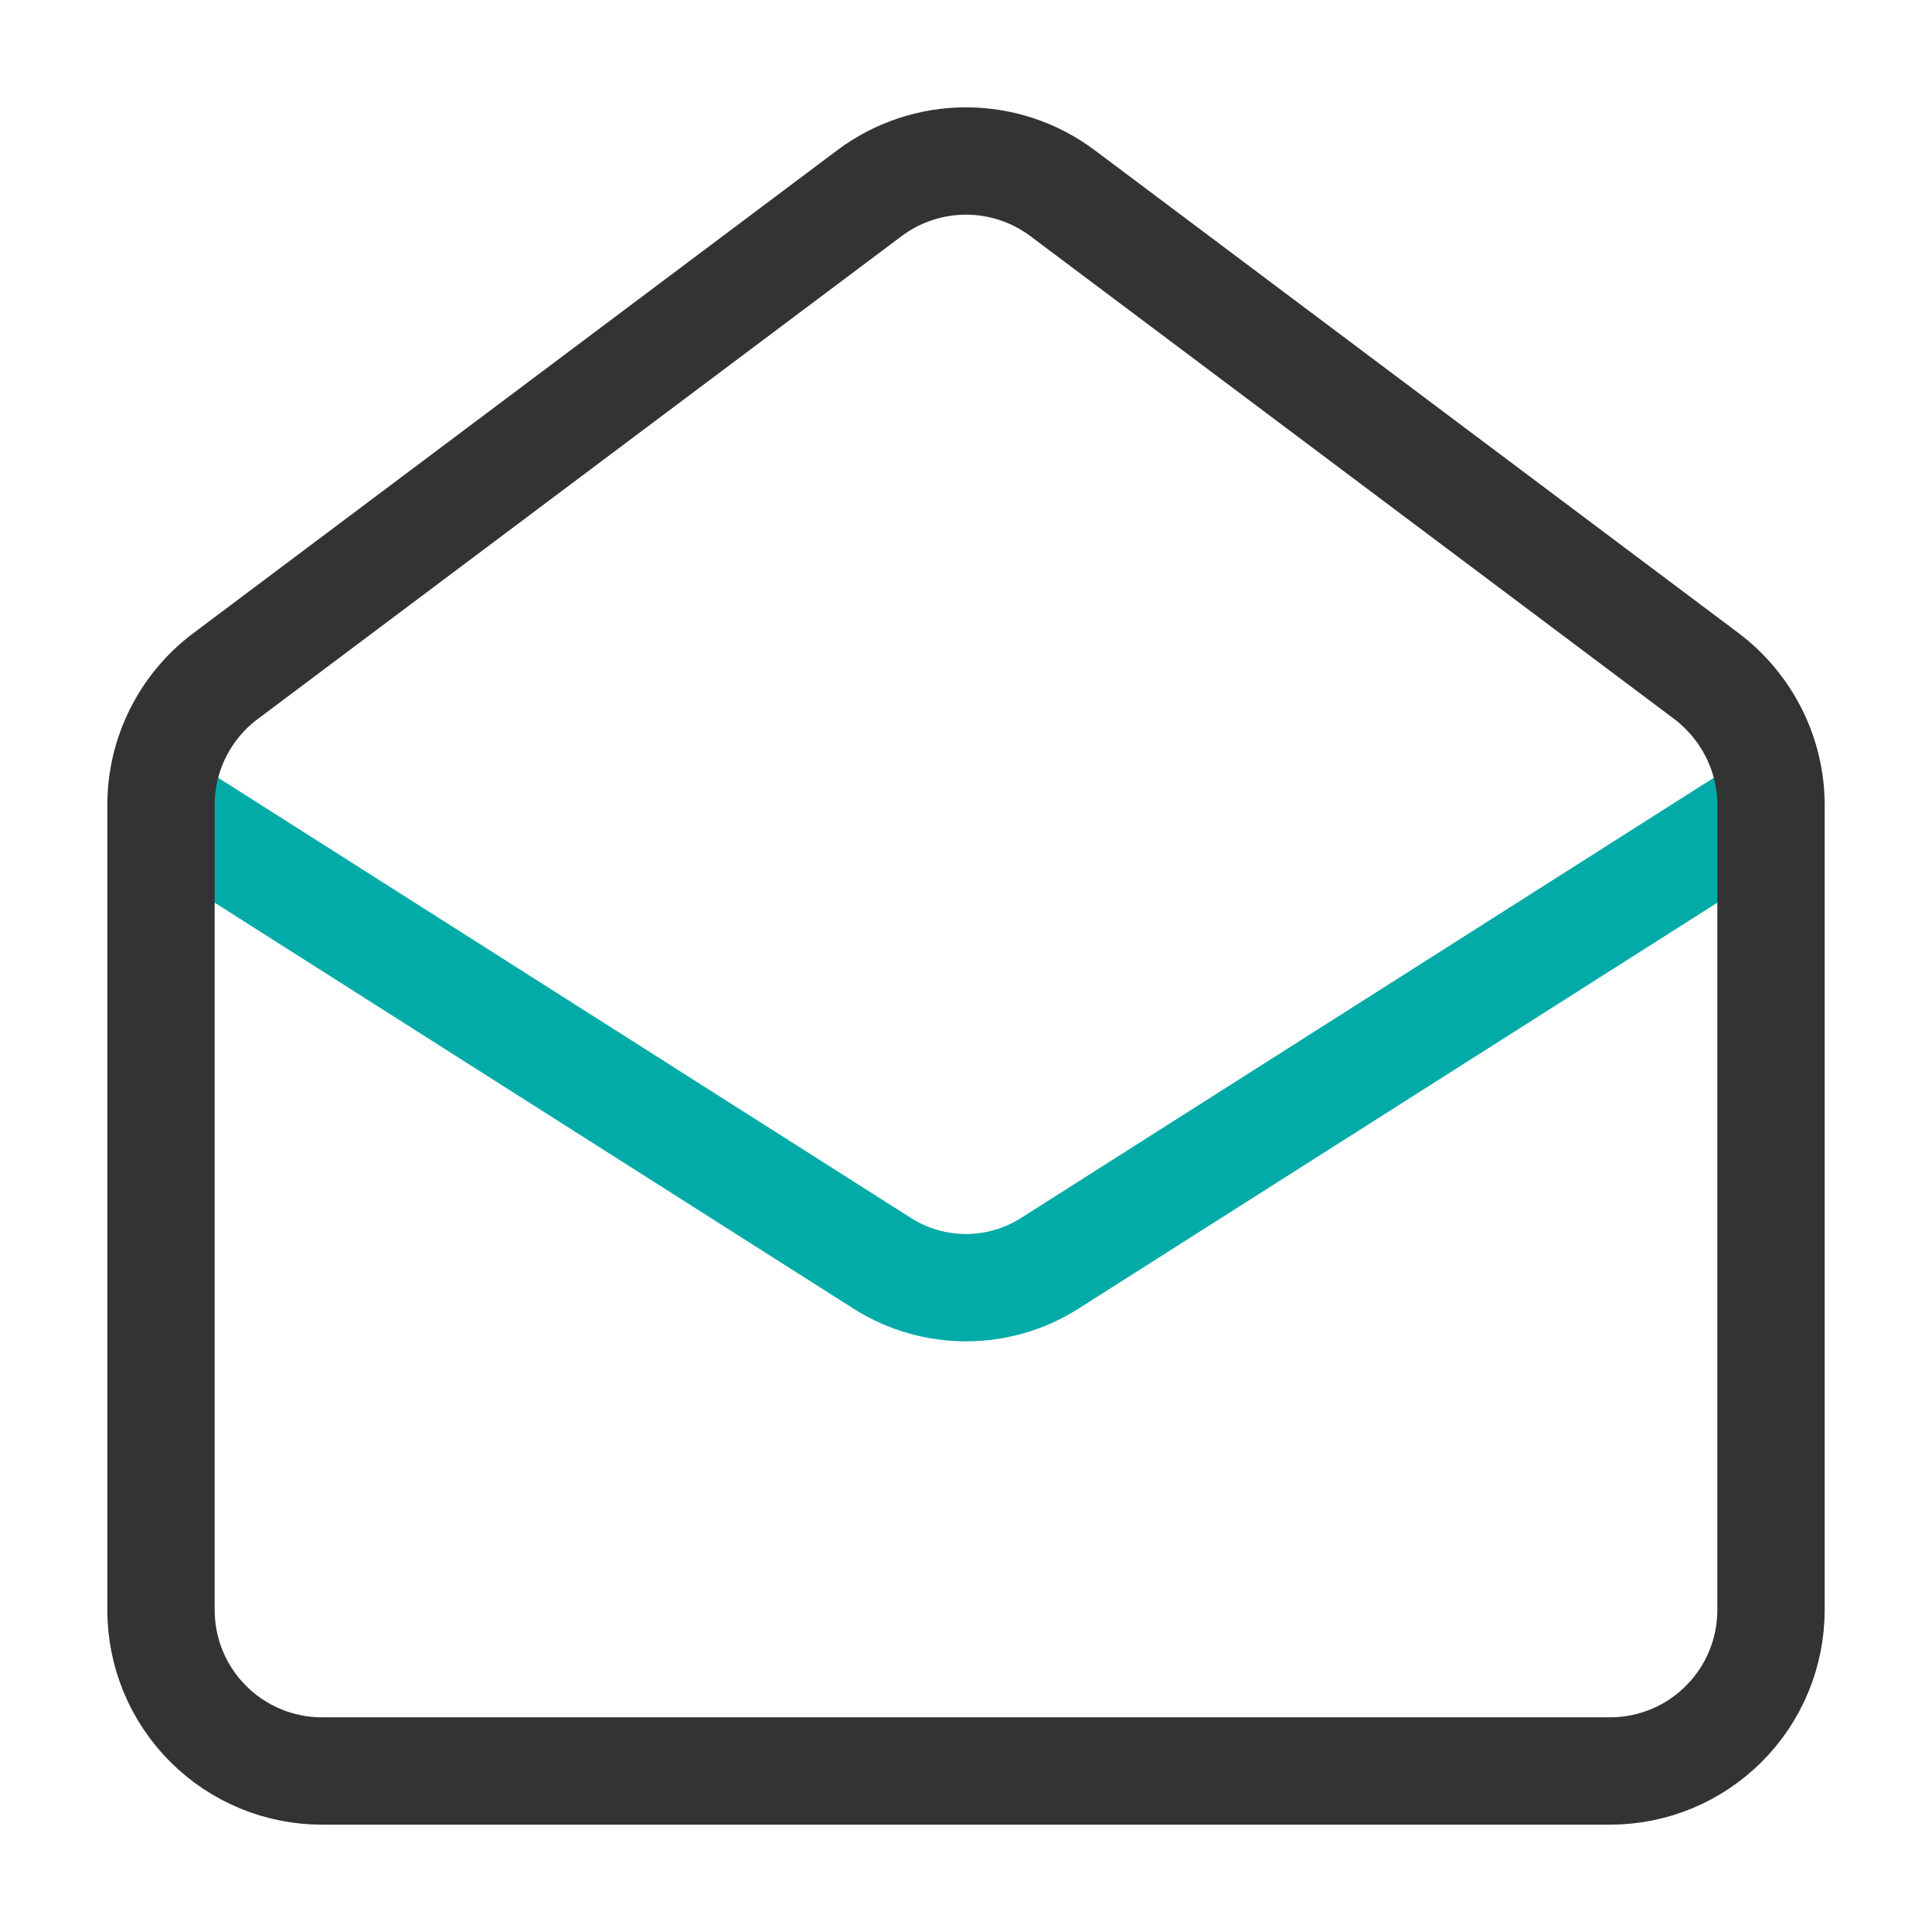 <?xml version="1.0" encoding="UTF-8"?> <svg xmlns="http://www.w3.org/2000/svg" width="36" height="36" viewBox="0 0 36 36" fill="none"> <path d="M33 15L19.545 23.55C19.082 23.84 18.547 23.994 18 23.994C17.453 23.994 16.918 23.84 16.455 23.55L3 15" stroke="#02ABA8" stroke-width="2" stroke-linecap="round" stroke-linejoin="round"></path> <path d="M31.8 12.6C32.55 13.17 33 14.055 33 15V30C33 30.796 32.684 31.559 32.121 32.121C31.559 32.684 30.796 33 30 33H6C5.204 33 4.441 32.684 3.879 32.121C3.316 31.559 3 30.796 3 30V15C3 14.534 3.108 14.075 3.317 13.658C3.525 13.242 3.827 12.879 4.2 12.6L16.2 3.6C16.719 3.211 17.351 3 18 3C18.649 3 19.281 3.211 19.8 3.6L31.8 12.6Z" stroke="#333333" stroke-width="2" stroke-linecap="round" stroke-linejoin="round"></path> </svg> 
